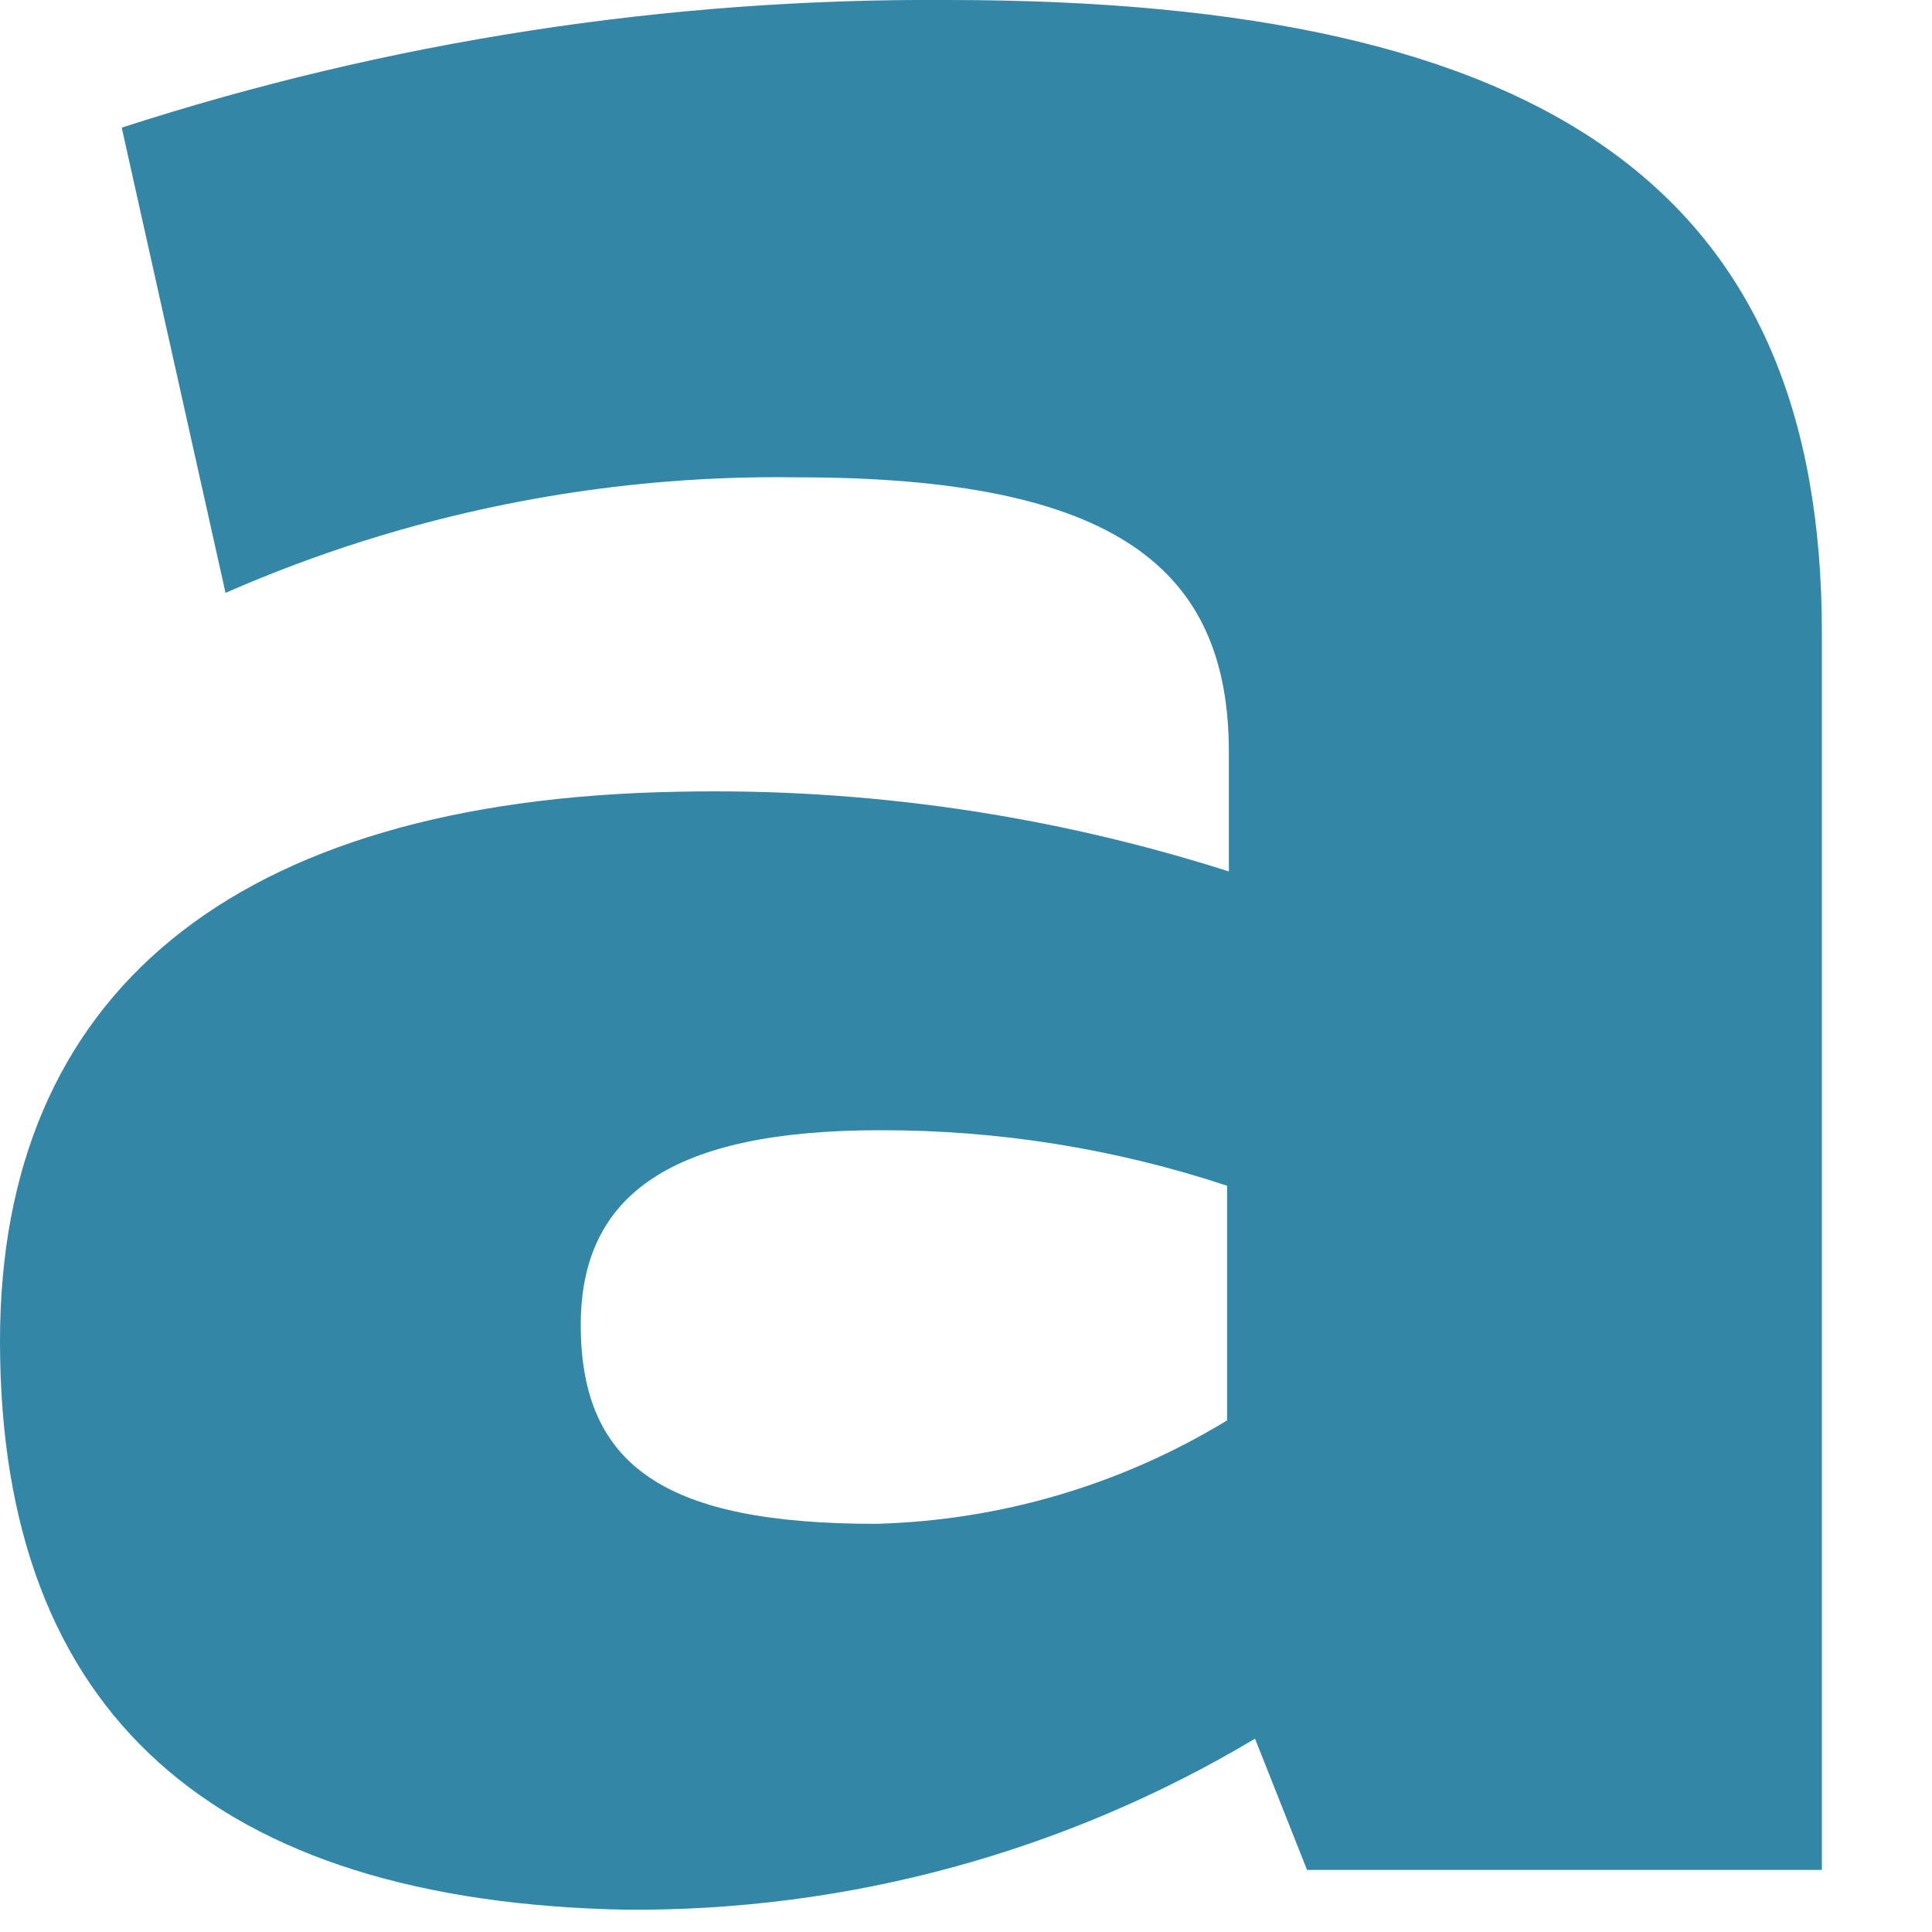 <?xml version="1.0" encoding="utf-8"?>
<svg xmlns="http://www.w3.org/2000/svg" fill="none" height="100%" overflow="visible" preserveAspectRatio="none" style="display: block;" viewBox="0 0 15 15" width="100%">
<path d="M14.145 4.913V14.518H10.148L9.744 13.499C8.269 14.38 6.58 14.84 4.861 14.827C1.67 14.765 0 13.315 0 10.412C0 7.725 1.796 6.209 5.266 6.147C6.716 6.116 8.16 6.325 9.541 6.766V5.841C9.541 4.419 8.673 3.706 6.193 3.706C4.665 3.683 3.15 3.989 1.751 4.603L0.945 0.991C3.016 0.32 5.181 -0.015 7.358 0C12.07 0 14.145 1.516 14.145 4.913ZM6.8 11.831C7.764 11.806 8.705 11.529 9.527 11.028V9.206C8.658 8.918 7.748 8.773 6.832 8.775C5.221 8.775 4.509 9.269 4.509 10.287C4.509 11.4 5.189 11.831 6.8 11.831V11.831Z" fill="#3486A7" id="Vector"/>
</svg>